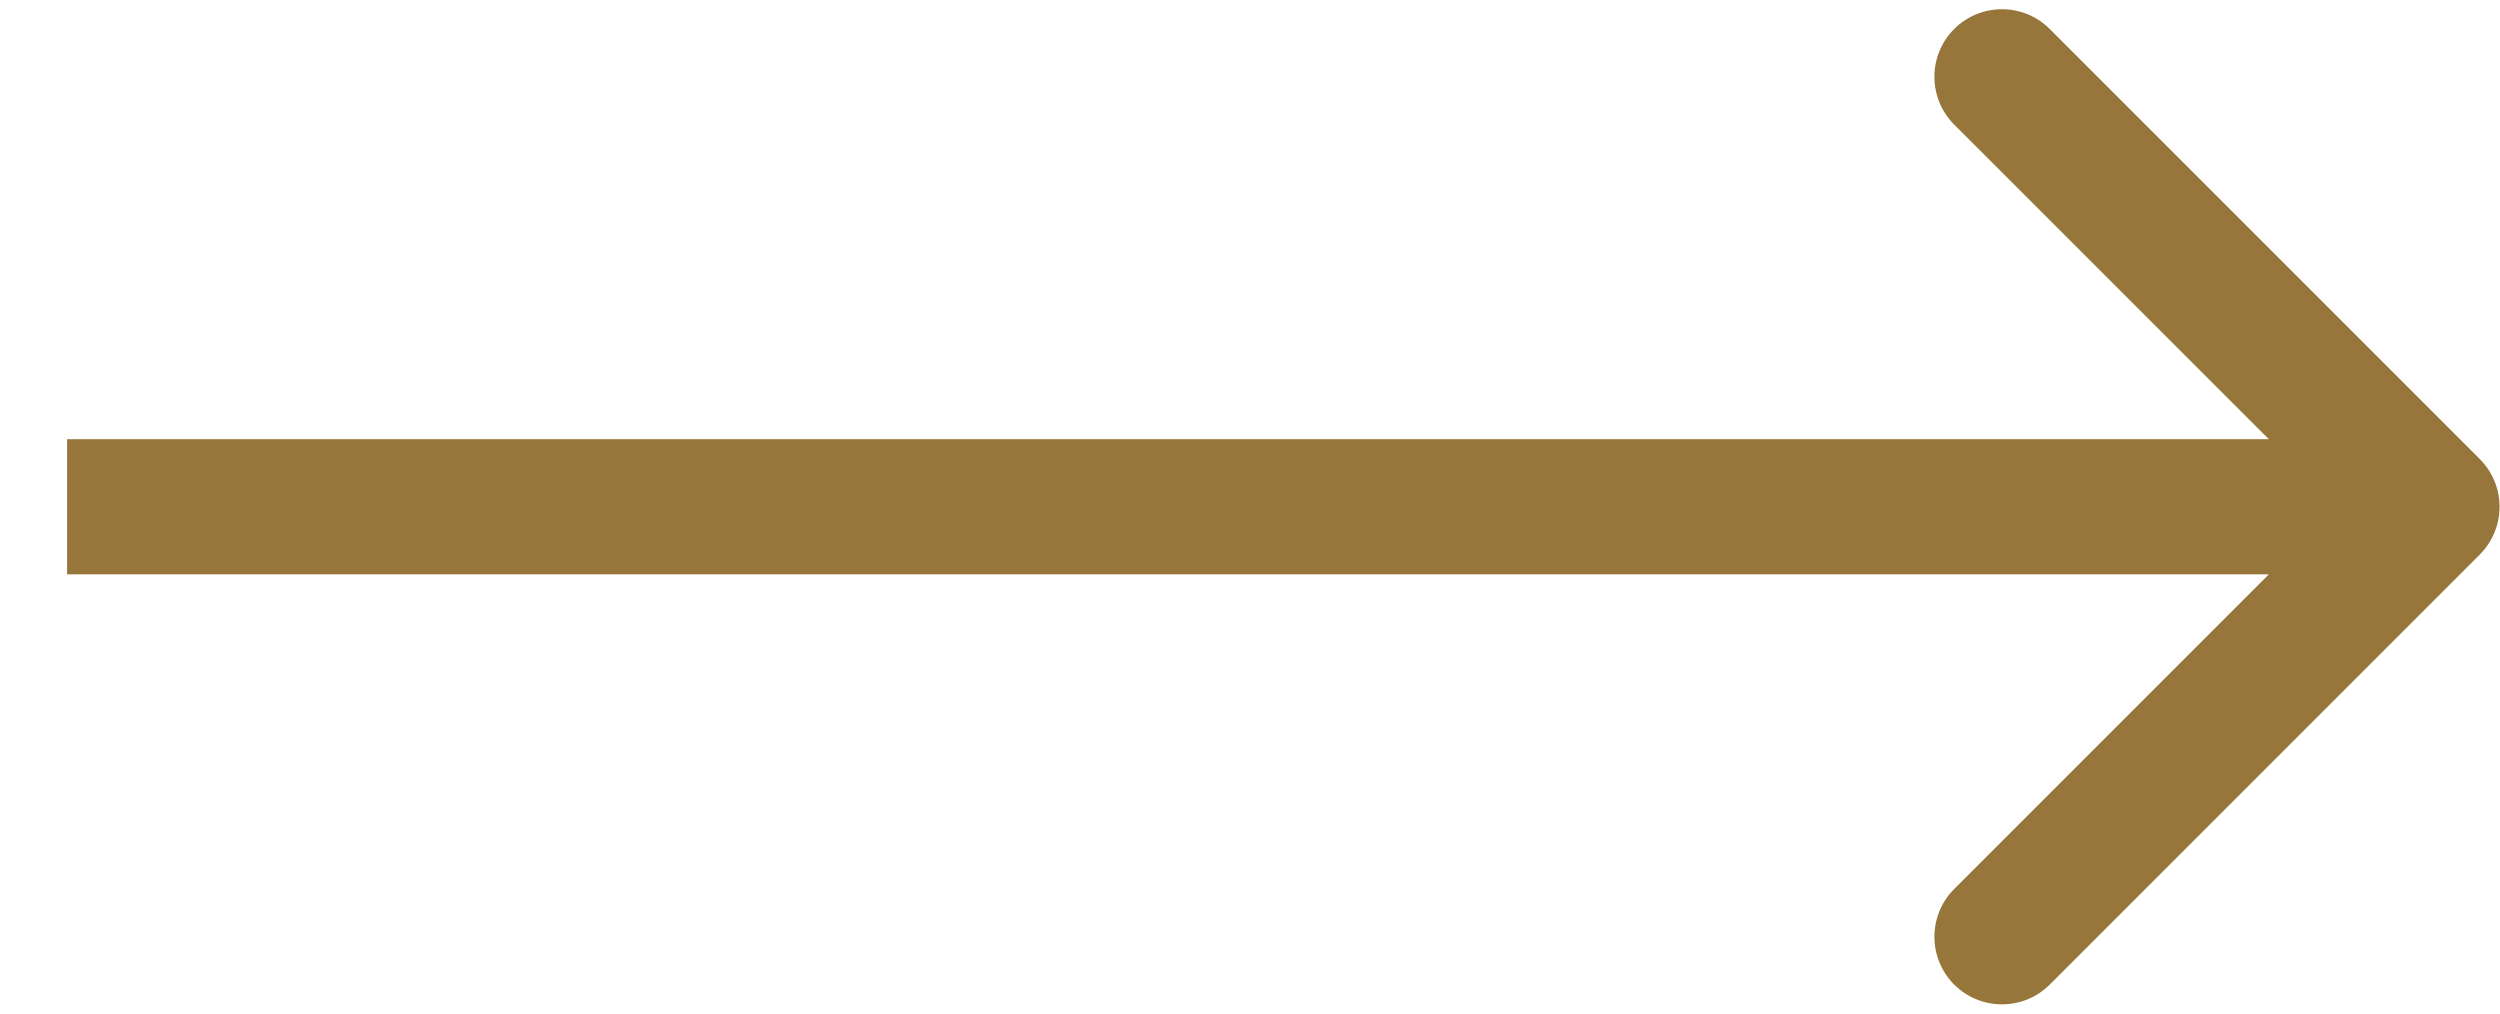 <?xml version="1.0" encoding="UTF-8"?> <svg xmlns="http://www.w3.org/2000/svg" width="37" height="15" viewBox="0 0 37 15" fill="none"> <path d="M36.7 8.208C37.091 7.817 37.091 7.184 36.7 6.793L30.336 0.429C29.946 0.039 29.313 0.039 28.922 0.429C28.532 0.82 28.532 1.453 28.922 1.844L34.579 7.5L28.922 13.157C28.532 13.548 28.532 14.181 28.922 14.572C29.313 14.962 29.946 14.962 30.336 14.572L36.7 8.208ZM0.993 8.5H35.993V6.5H0.993V8.5Z" fill="#96763A"></path> </svg> 